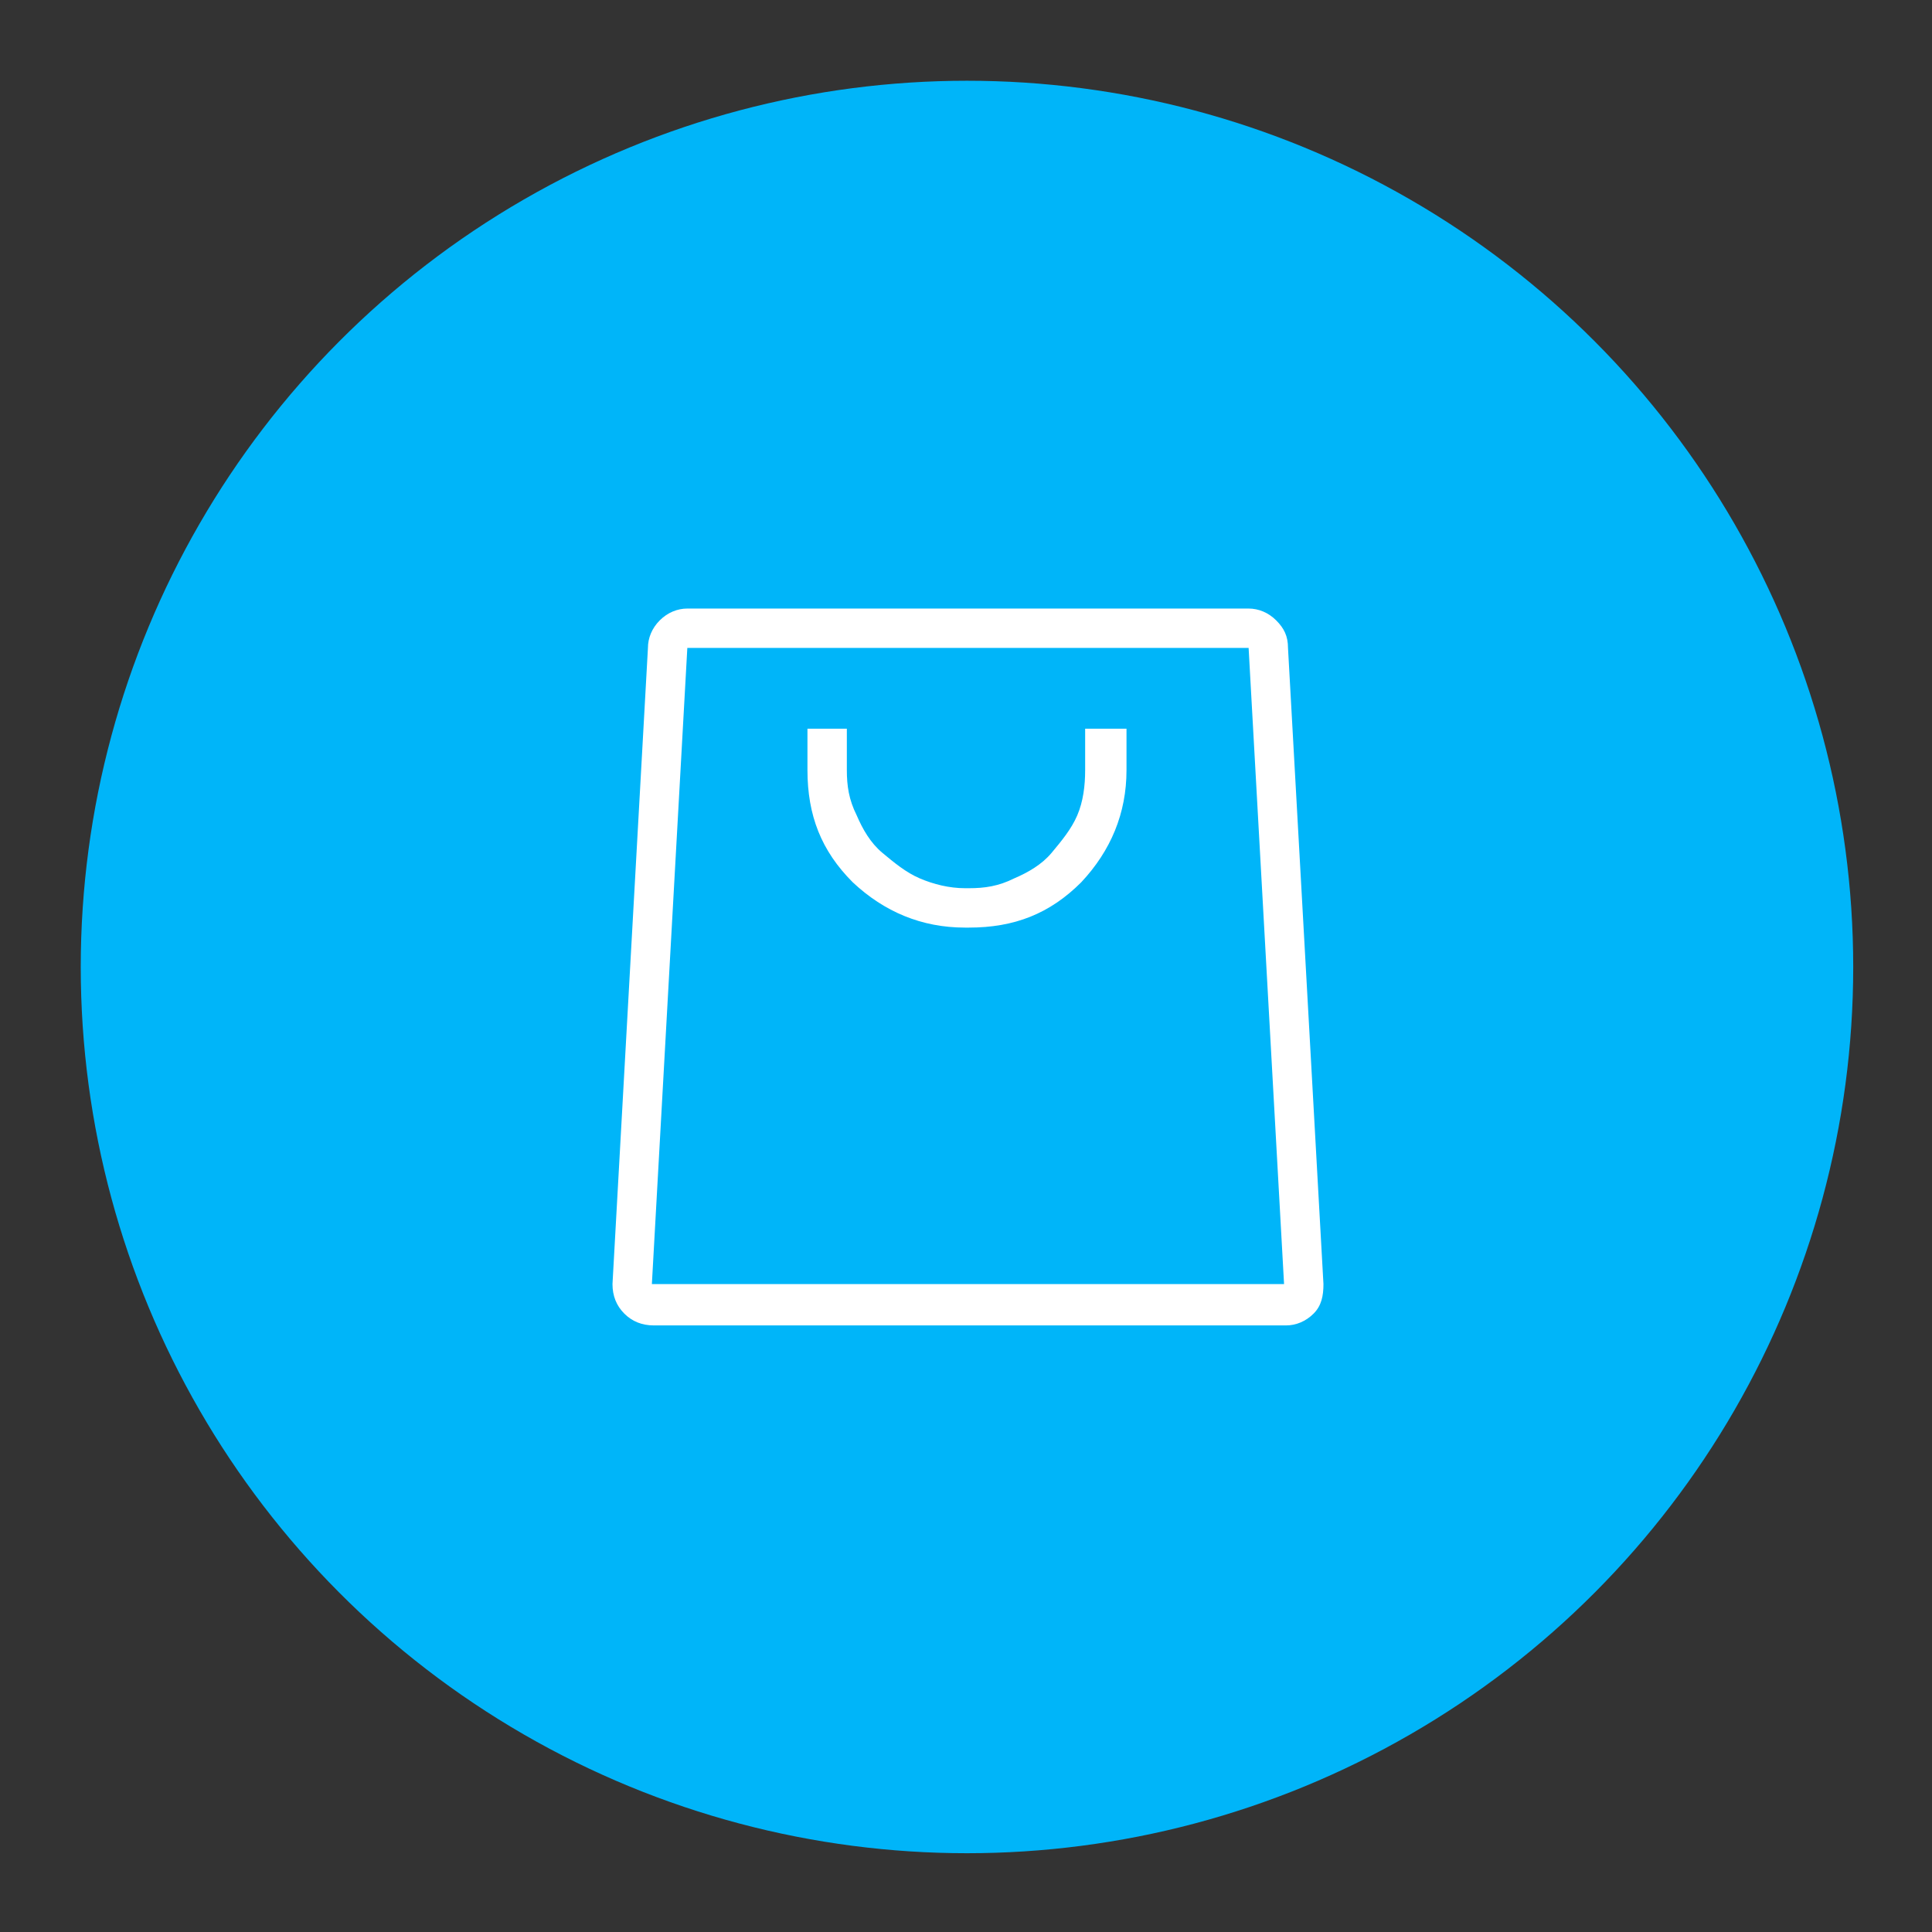 <?xml version="1.0" encoding="UTF-8"?>
<svg xmlns="http://www.w3.org/2000/svg" version="1.1" viewBox="0 0 98.1 98.1">
  <rect x="0" y="0" width="98.1" height="98.1" fill="#333333" stroke="none"/>
  <defs>
    <style>
      .cls-1 {
        fill: #fff;
      }

      .cls-2 {
        fill: #00b5f9;
      }
    </style>
  </defs>
  <!-- Generator: Adobe Illustrator 28.7.1, SVG Export Plug-In . SVG Version: 1.2.0 Build 142)  -->
  <g>
    <g id="Capa_1">
      <g>
        <circle class="cls-2" cx="49.1" cy="49.1" r="45"/>
        <path class="cls-1" d="M63.4,30.9c.5,0,1,.2,1.4.6.4.4.6.8.6,1.4l1.8,32.3c0,.6-.1,1.1-.5,1.5-.4.4-.9.6-1.4.6h-32.1c-.6,0-1.1-.2-1.5-.6s-.6-.9-.6-1.5l1.8-32.3c0-.5.2-1,.6-1.4.4-.4.9-.6,1.4-.6h28.5ZM63.4,32.9h-28.5l-1.8,32.3h32.1l-1.8-32.3ZM55.2,37h2v2.1c0,2.2-.8,4.1-2.3,5.7-1.6,1.6-3.4,2.3-5.7,2.3h-.2c-2.2,0-4.1-.8-5.7-2.3-1.6-1.6-2.3-3.4-2.3-5.7v-2.1h2v2.1c0,.8.1,1.5.5,2.3.3.7.7,1.4,1.3,1.9s1.2,1,1.9,1.3,1.5.5,2.3.5h.2c.8,0,1.5-.1,2.3-.5.7-.3,1.4-.7,1.9-1.3s1-1.2,1.3-1.9.4-1.5.4-2.3v-2.1Z"/>
      </g>
    </g>
  </g>
</svg>